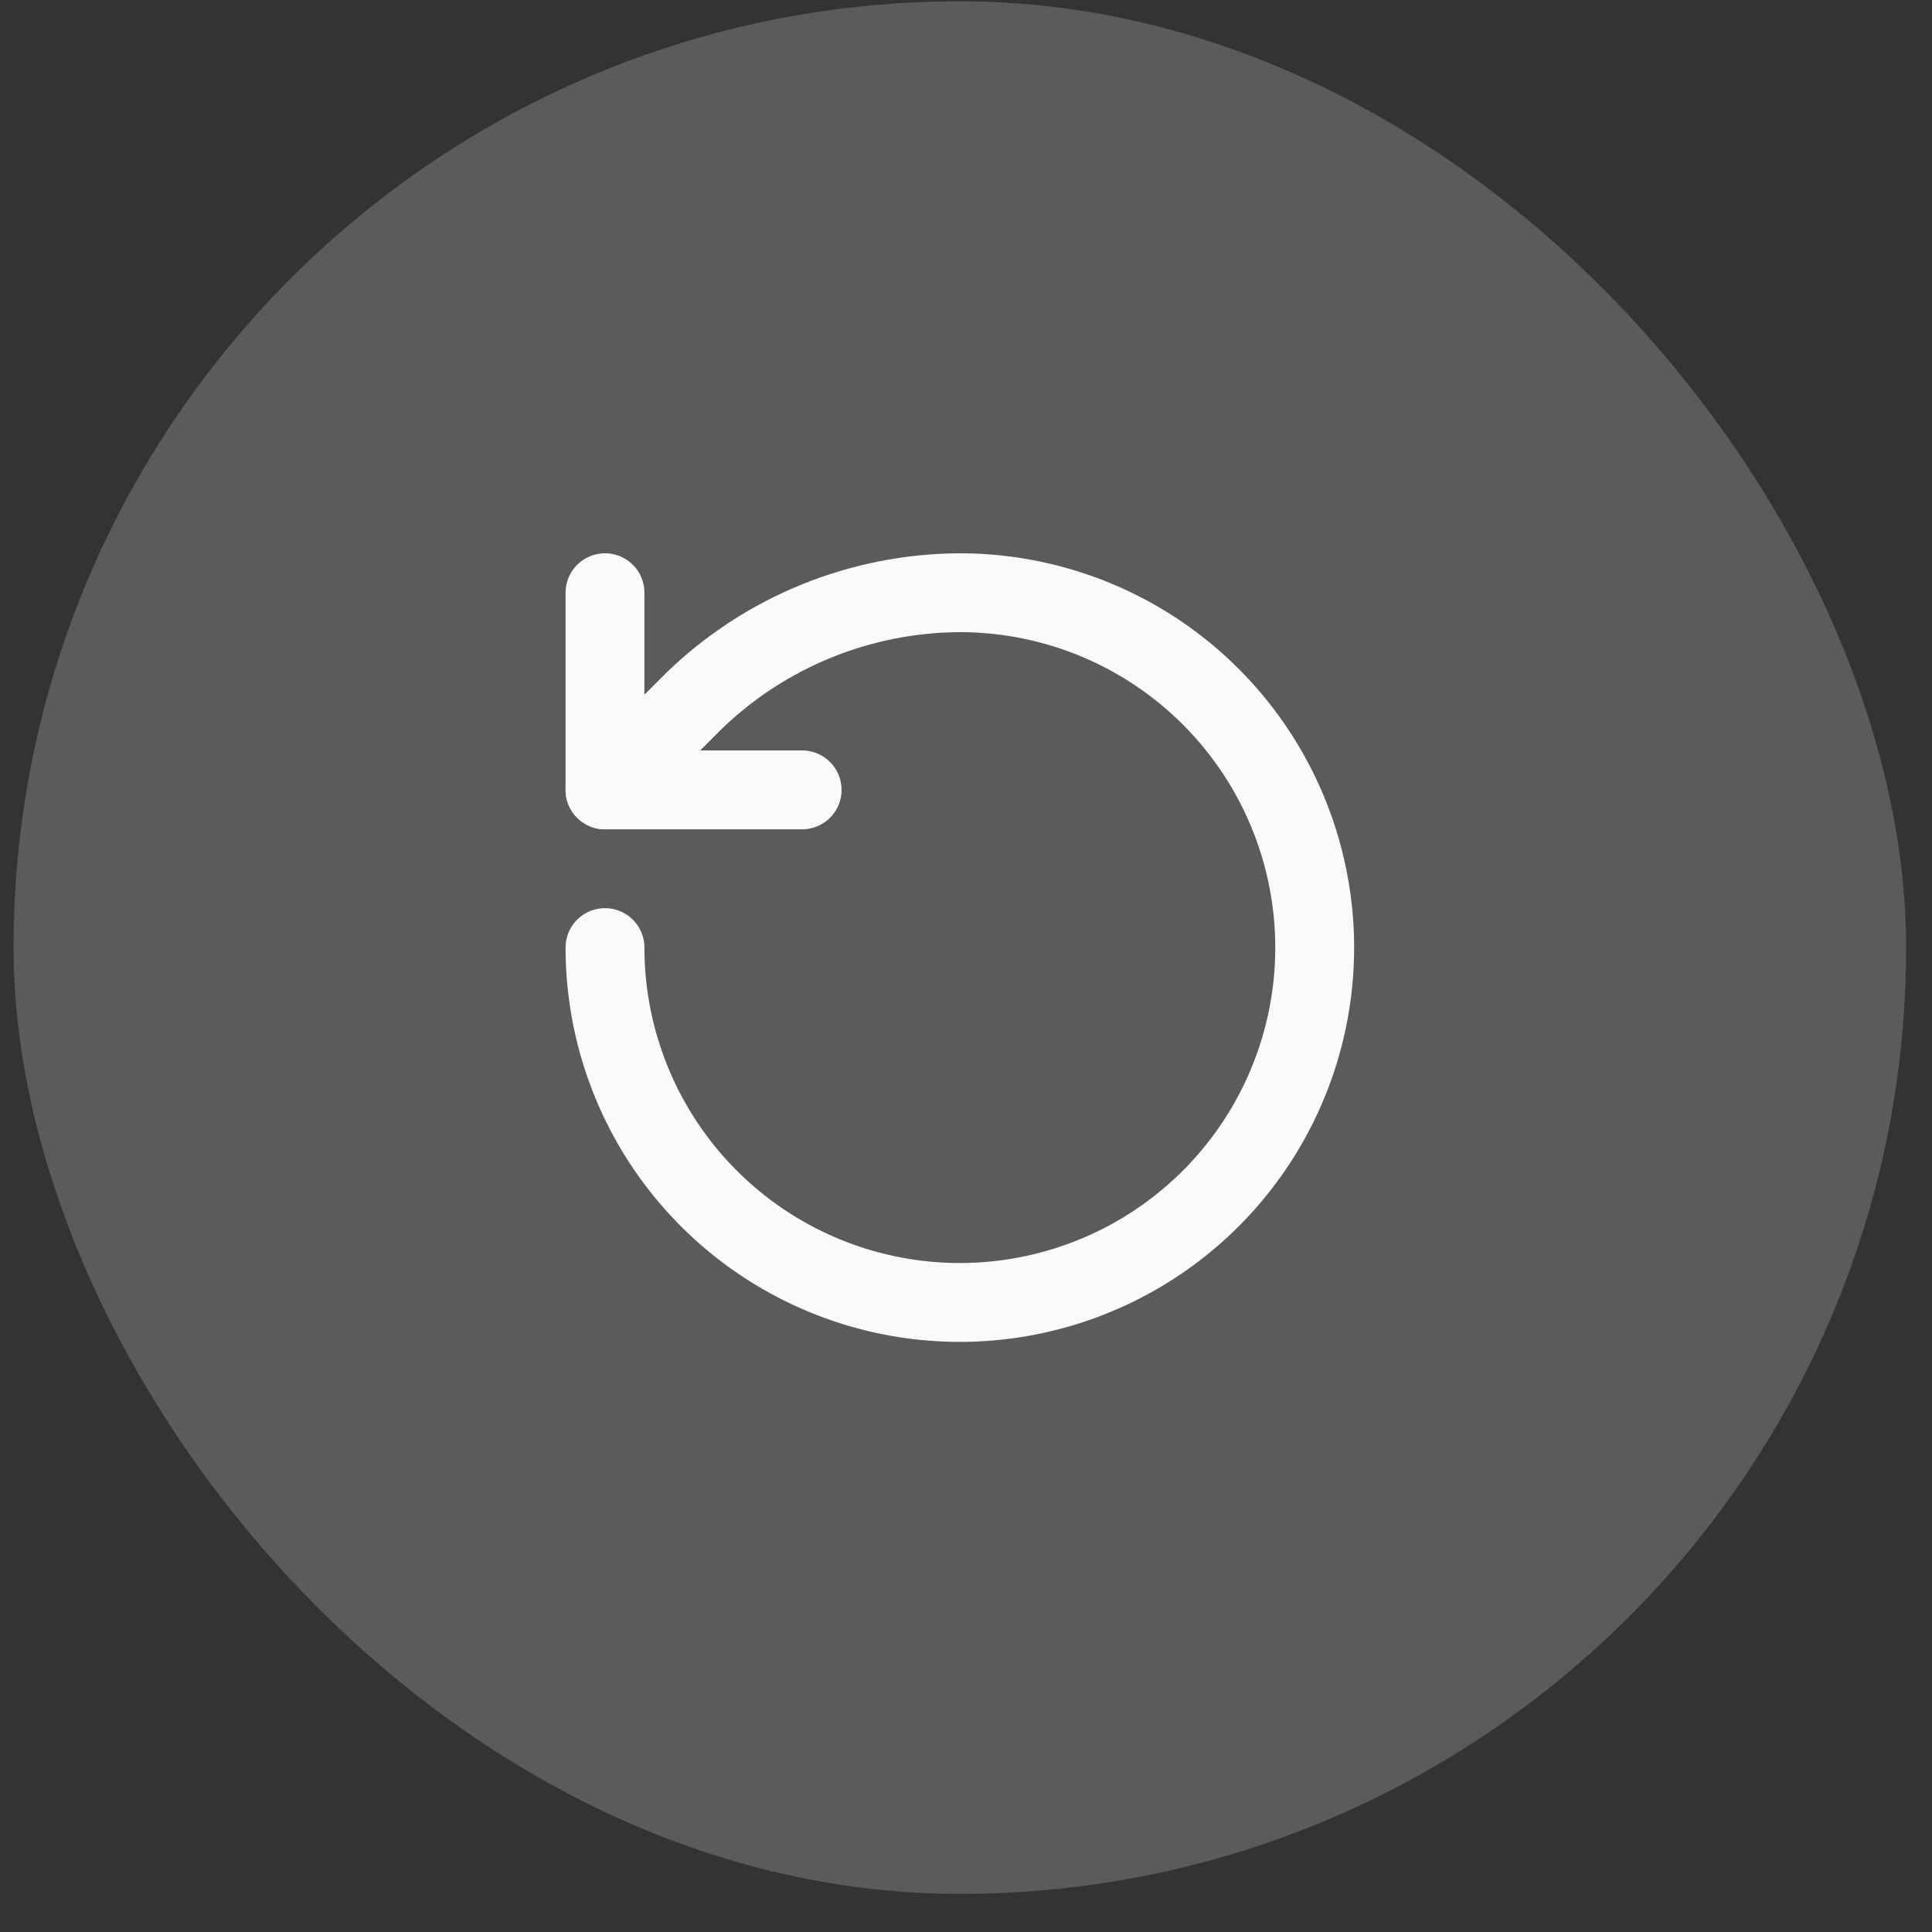 <svg width="49" height="49" viewBox="0 0 49 49" fill="none" xmlns="http://www.w3.org/2000/svg">
<rect x="0" y="0" width="49" height="49" fill="#333333" stroke="none"/>
<rect x="0.344" y="0.033" width="48" height="48" rx="24" fill="#FAFAFA" fill-opacity="0.2"/>
<path d="M15.344 24.033C15.344 25.813 15.871 27.553 16.86 29.033C17.849 30.513 19.255 31.667 20.899 32.348C22.544 33.029 24.354 33.208 26.099 32.86C27.845 32.513 29.449 31.656 30.708 30.397C31.966 29.139 32.823 27.535 33.171 25.789C33.518 24.043 33.34 22.234 32.658 20.589C31.977 18.945 30.824 17.539 29.344 16.55C27.864 15.561 26.124 15.033 24.344 15.033C21.828 15.043 19.413 16.024 17.604 17.773L15.344 20.033" stroke="#FAFAFA" stroke-width="2" stroke-linecap="round" stroke-linejoin="round"/>
<path d="M15.344 15.033V20.033H20.344" stroke="#FAFAFA" stroke-width="2" stroke-linecap="round" stroke-linejoin="round"/>
</svg>
